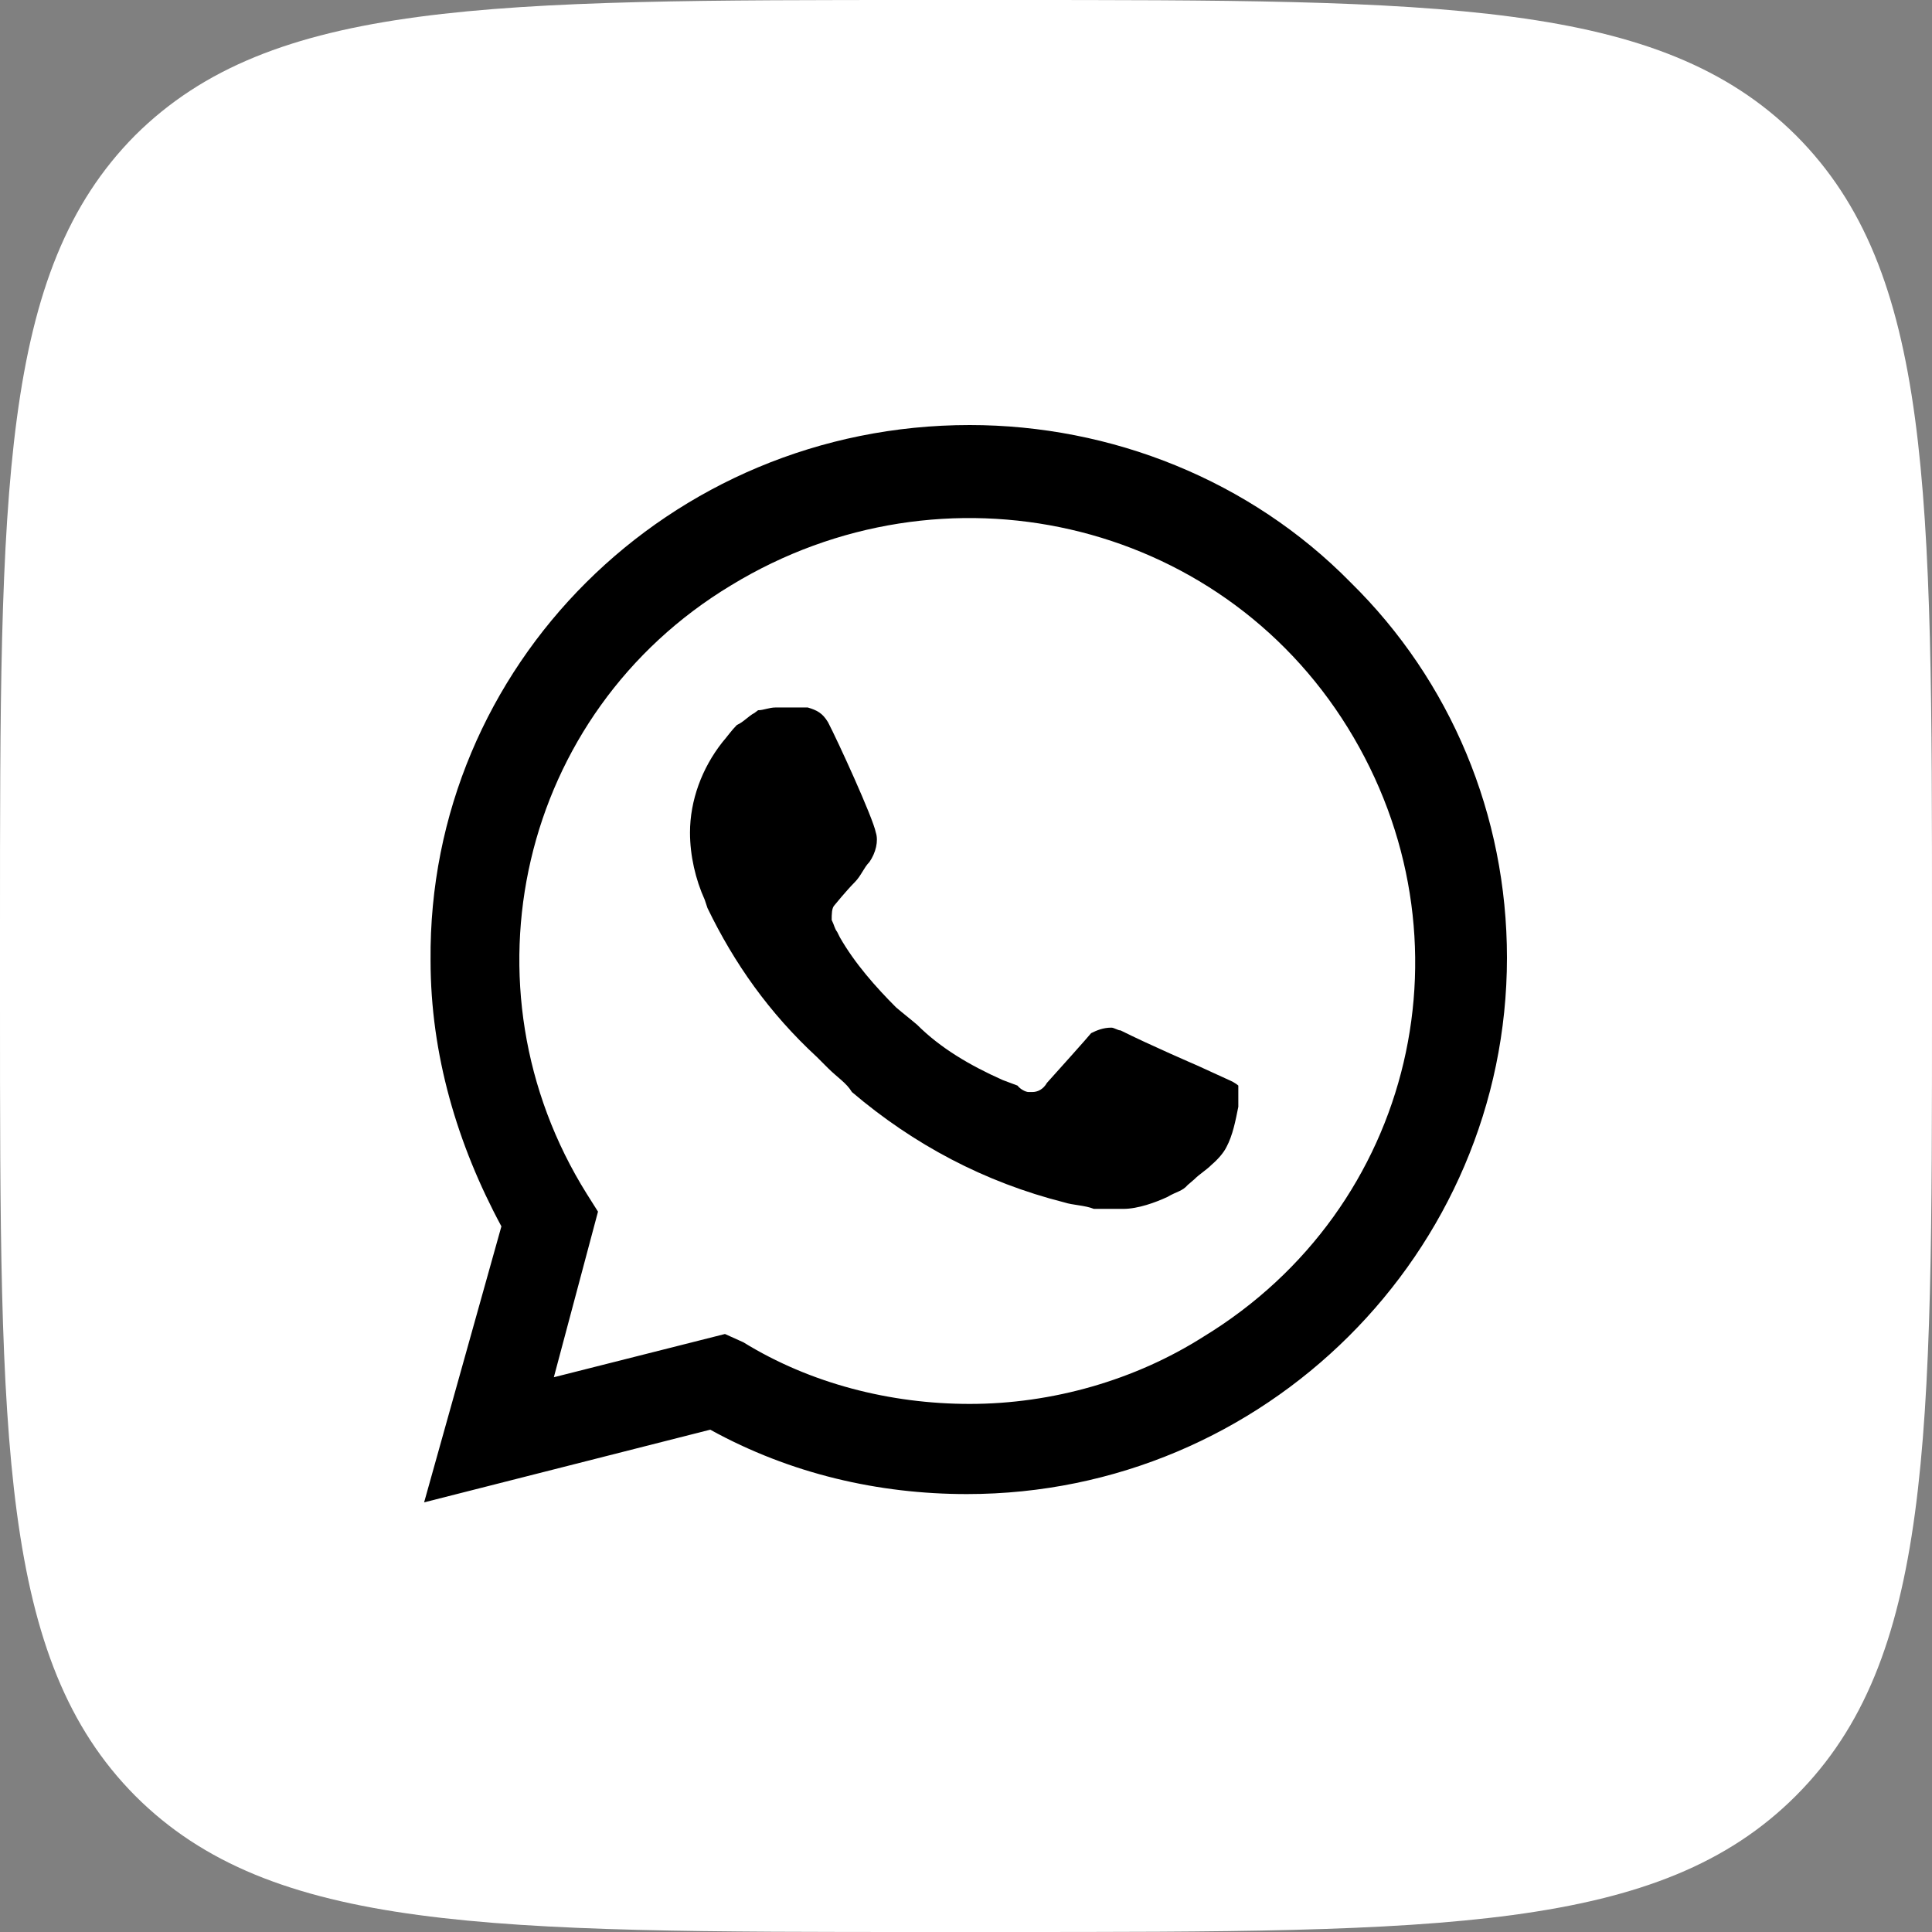 <?xml version="1.0" encoding="UTF-8"?> <svg xmlns="http://www.w3.org/2000/svg" xmlns:xlink="http://www.w3.org/1999/xlink" width="21" height="21" viewBox="0 0 21 21" fill="none"><rect x="0" y="0" width="21" height="21" fill="#808080" stroke="none"/><desc> Created with Pixso. </desc><defs></defs><linearGradient x1="10.5" y1="0" x2="10.5" y2="21" id="paint_linear_49_3520_0" gradientUnits="userSpaceOnUse"><stop stop-color="#FFFFFF"></stop><stop offset="0.766" stop-color="#FFFFFF"></stop></linearGradient><path id="Vector" d="M0 10.08C0 5.32 0 2.95 1.47 1.47C2.95 0 5.32 0 10.08 0L10.91 0C15.67 0 18.04 0 19.52 1.47C21 2.95 21 5.32 21 10.08L21 10.91C21 15.67 21 18.04 19.52 19.52C18.04 21 15.67 21 10.91 21L10.08 21C5.32 21 2.95 21 1.47 19.52C0 18.04 0 15.67 0 10.91L0 10.08Z" fill="url(#paint_linear_49_3520_0)" fill-opacity="1" fill-rule="evenodd"></path><path id="Vector" d="M7.72 14.69L7.91 14.78C8.72 15.26 9.61 15.48 10.51 15.48C13.33 15.48 15.64 13.2 15.64 10.41C15.64 9.08 15.09 7.78 14.13 6.83C13.17 5.88 11.89 5.34 10.51 5.34C7.69 5.34 5.38 7.62 5.42 10.44C5.42 11.39 5.7 12.31 6.18 13.1L6.31 13.29L5.8 15.16L7.72 14.69Z" fill="#FFFFFF" fill-opacity="1" fill-rule="evenodd"></path><path id="Vector" d="M14.68 6.33C13.59 5.22 12.08 4.62 10.54 4.62C7.27 4.62 4.65 7.24 4.68 10.44C4.68 11.46 4.97 12.44 5.45 13.33L4.61 16.33L7.72 15.54C8.59 16.02 9.55 16.24 10.51 16.24C13.75 16.24 16.38 13.61 16.38 10.41C16.38 8.86 15.77 7.4 14.68 6.33ZM10.54 15.26C9.68 15.26 8.81 15.04 8.08 14.59L7.88 14.5L6.02 14.97L6.5 13.17L6.38 12.98C4.97 10.73 5.64 7.75 7.95 6.36C10.25 4.96 13.24 5.63 14.65 7.91C16.06 10.19 15.38 13.13 13.08 14.53C12.34 15 11.44 15.26 10.54 15.26ZM13.36 11.74L13.01 11.58C13.01 11.58 12.5 11.36 12.18 11.2C12.15 11.2 12.11 11.17 12.08 11.17C11.99 11.17 11.92 11.2 11.86 11.23C11.86 11.23 11.83 11.27 11.38 11.77C11.34 11.84 11.28 11.87 11.22 11.87L11.18 11.87C11.15 11.87 11.09 11.84 11.06 11.8L10.9 11.74C10.54 11.58 10.22 11.39 9.97 11.14C9.9 11.08 9.81 11.01 9.74 10.95C9.52 10.73 9.29 10.47 9.13 10.19L9.1 10.13C9.07 10.09 9.07 10.06 9.04 10C9.04 9.94 9.04 9.87 9.07 9.84C9.07 9.84 9.2 9.68 9.29 9.59C9.36 9.52 9.39 9.43 9.45 9.37C9.52 9.27 9.55 9.14 9.52 9.05C9.49 8.89 9.1 8.04 9 7.85C8.94 7.75 8.88 7.72 8.78 7.69L8.43 7.69C8.36 7.69 8.3 7.72 8.24 7.72L8.2 7.75C8.14 7.78 8.08 7.85 8.01 7.88C7.95 7.94 7.91 8 7.85 8.07C7.63 8.35 7.5 8.7 7.5 9.05C7.5 9.3 7.56 9.56 7.66 9.78L7.69 9.87C7.98 10.47 8.36 11.01 8.88 11.49L9 11.61C9.1 11.71 9.2 11.77 9.26 11.87C9.93 12.44 10.7 12.85 11.57 13.07C11.66 13.1 11.79 13.1 11.89 13.14L12.21 13.14C12.37 13.14 12.56 13.07 12.69 13.01C12.79 12.95 12.85 12.95 12.91 12.88L12.98 12.82C13.04 12.76 13.11 12.72 13.17 12.66C13.24 12.6 13.3 12.53 13.33 12.47C13.4 12.34 13.43 12.18 13.46 12.03L13.46 11.8C13.46 11.8 13.43 11.77 13.36 11.74Z" fill="#000000" fill-opacity="1" fill-rule="evenodd"></path></svg> 